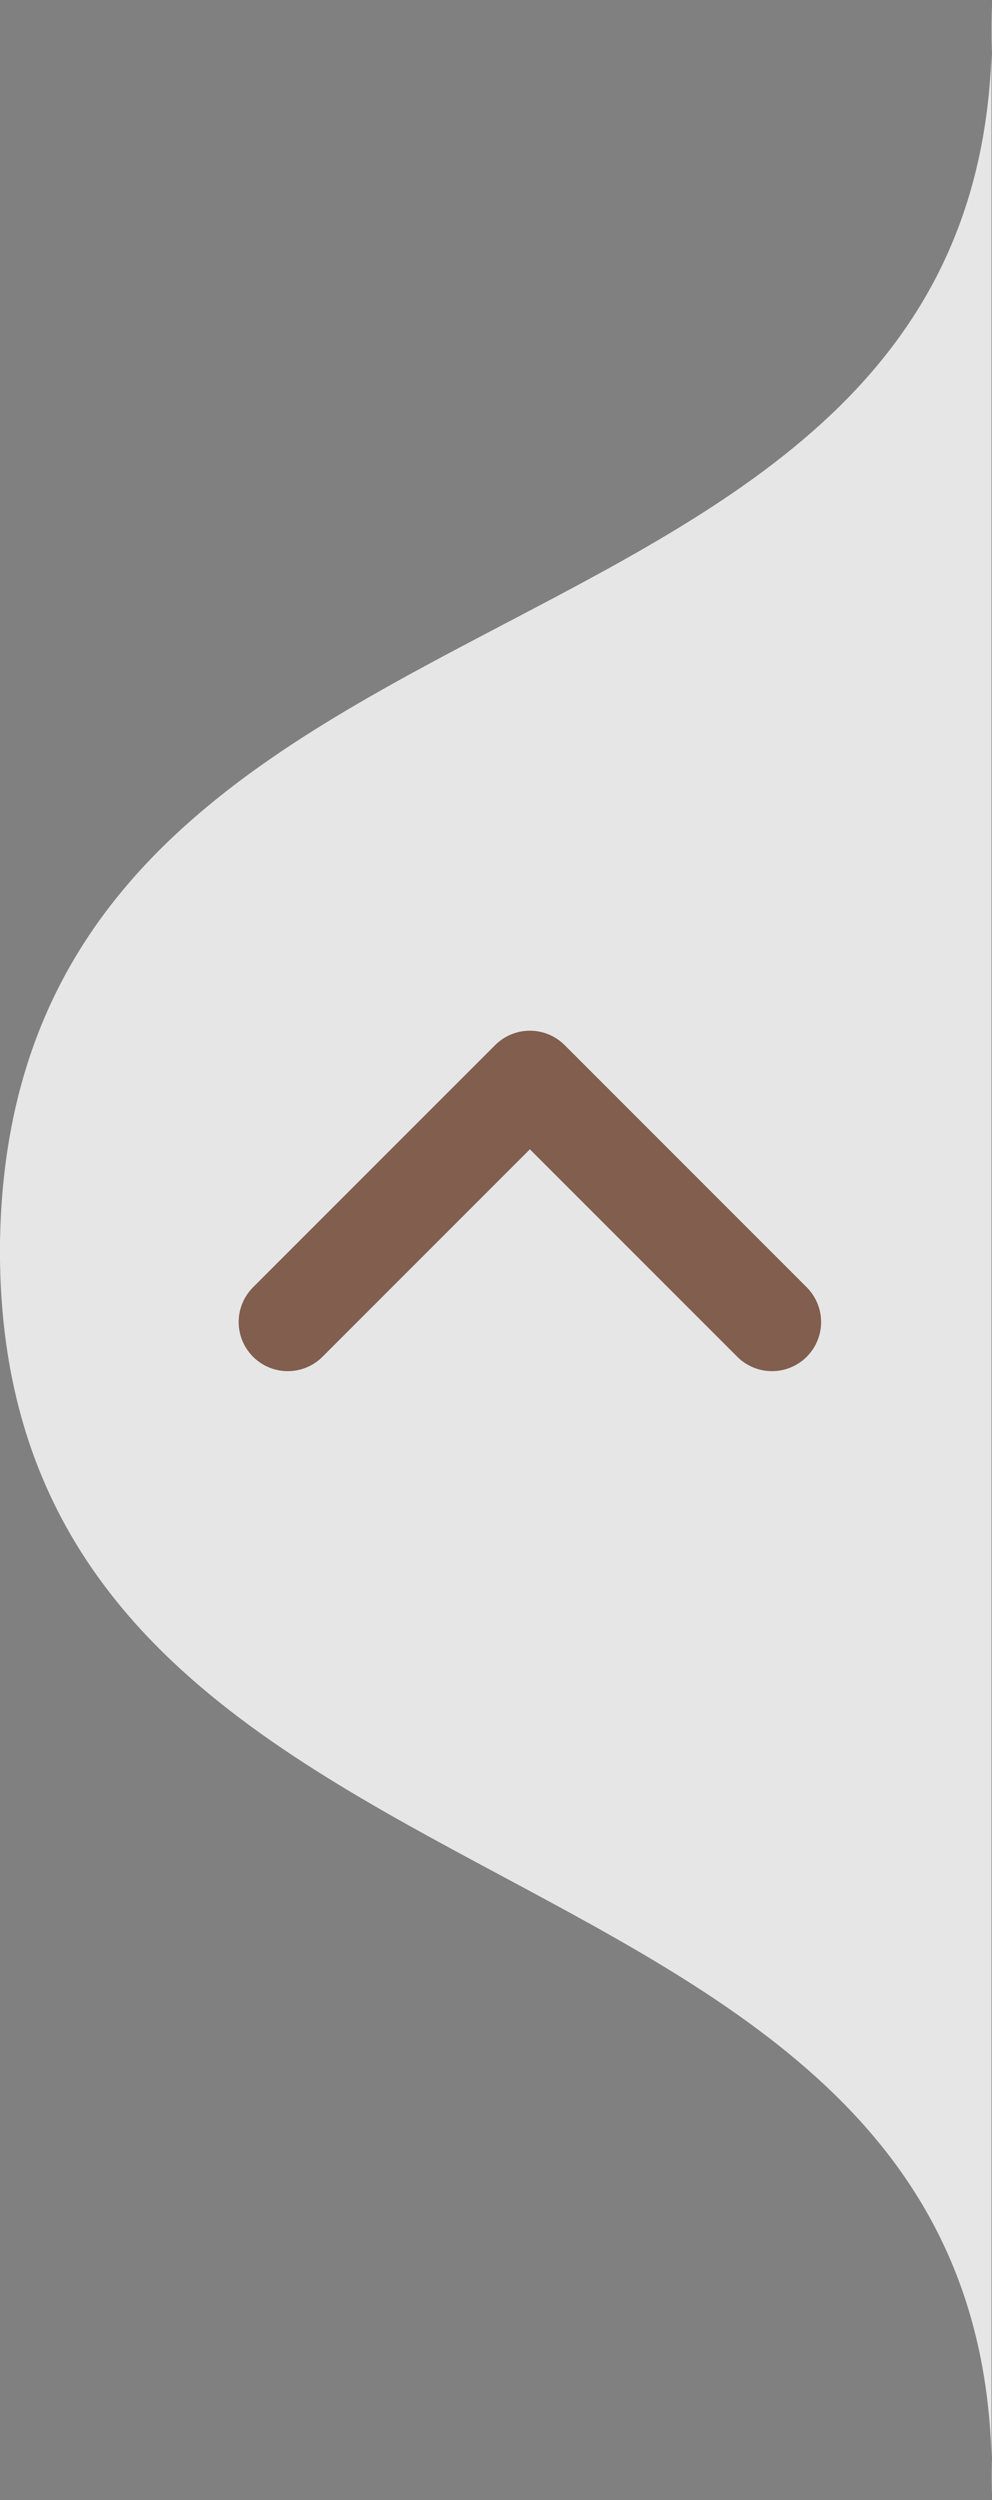 <?xml version="1.0" encoding="UTF-8"?><svg id="_レイヤー_2" xmlns="http://www.w3.org/2000/svg" viewBox="0 0 20.2 50.89"><rect x="0" y="0" width="20.2" height="50.89" fill="#808080" stroke="none"/><defs><style>.cls-1,.cls-2{opacity:.8;}.cls-1,.cls-3{fill:#fff;stroke-width:0px;}.cls-2{fill:none;stroke:#683d29;stroke-linecap:round;stroke-linejoin:round;stroke-width:2px;}.cls-3{opacity:.85;}</style></defs><g id="bnr"><path class="cls-3" d="M20.19,0v.11c0-.07,0-.11,0-.11Z"/><path class="cls-3" d="M20.19,50.89s0-.04,0-.11v.11Z"/><path class="cls-1" d="M20.19,16.64V.11C20.67,14.58.22,10.7,0,25.29c-.16,14.7,20.56,11.13,20.19,25.49V16.64Z"/><polyline class="cls-2" points="5.86 26.91 10.79 21.98 15.72 26.91"/></g></svg>